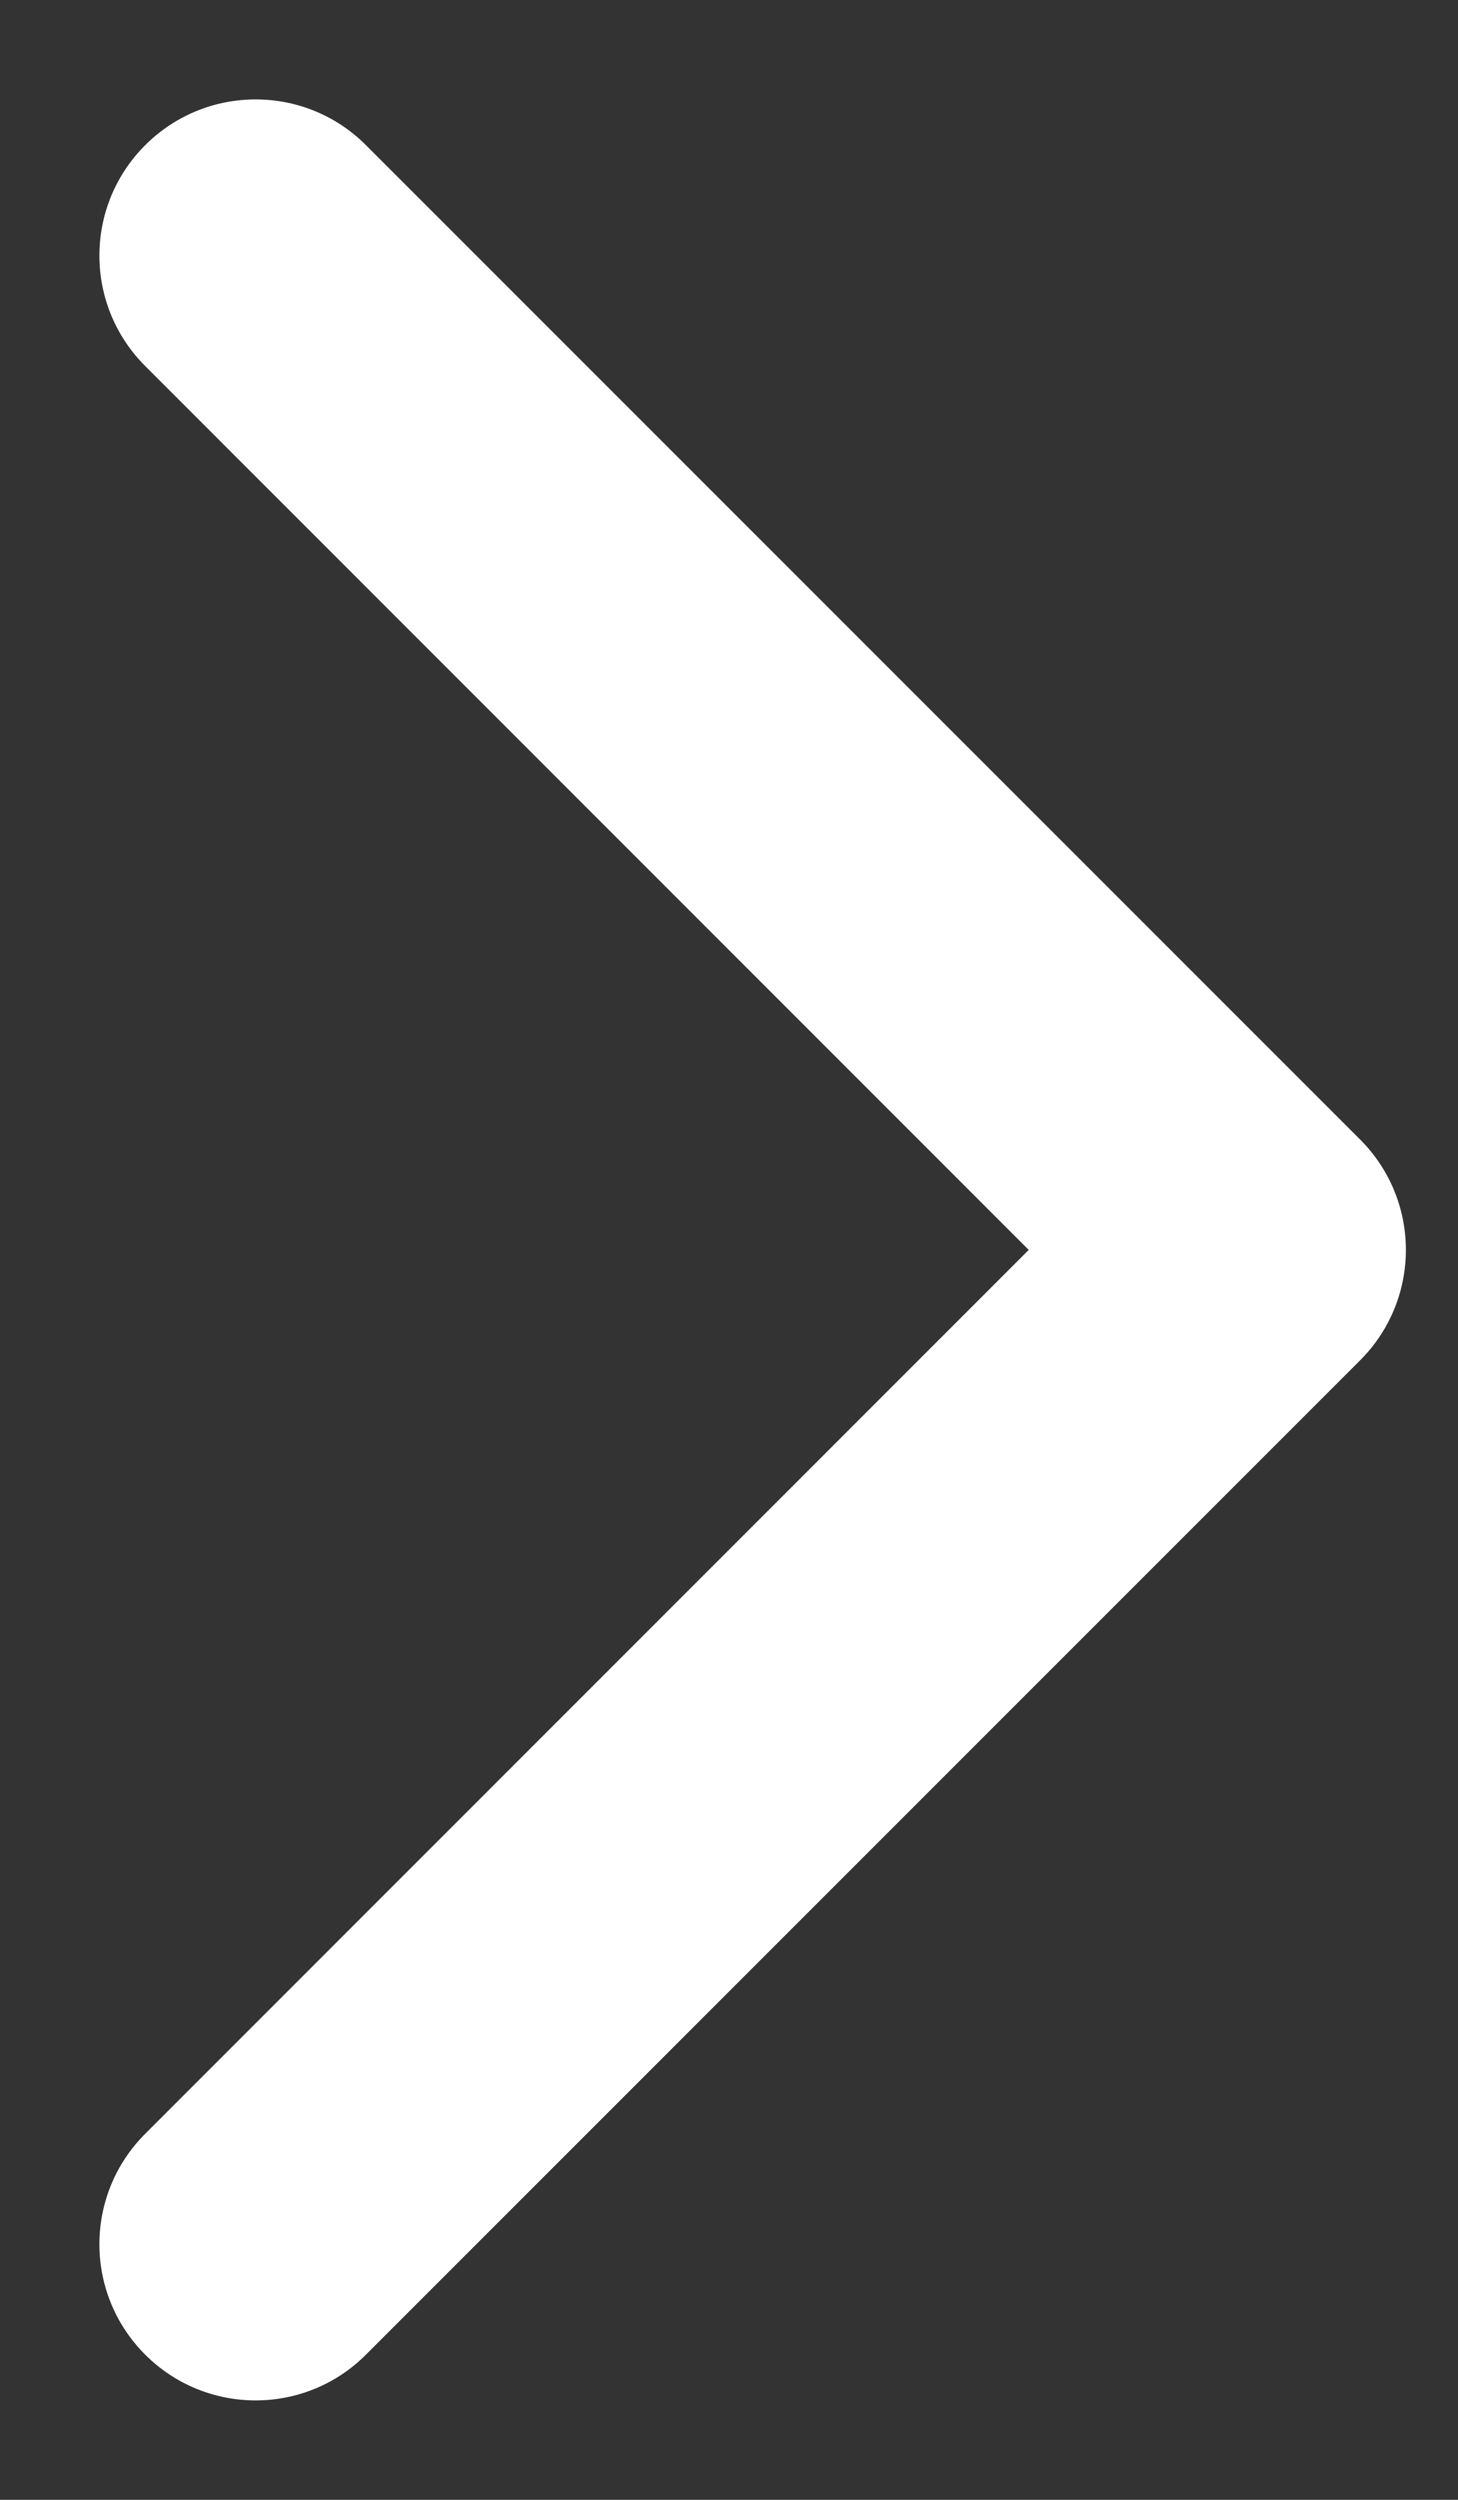 <svg width="7" height="12" viewBox="0 0 7 12" fill="none" xmlns="http://www.w3.org/2000/svg">
<rect x="0" y="0" width="7" height="12" fill="#333333" stroke="none"/>
<path d="M6.53 6.53C6.823 6.237 6.823 5.763 6.53 5.47L1.757 0.697C1.465 0.404 0.99 0.404 0.697 0.697C0.404 0.99 0.404 1.464 0.697 1.757L4.939 6L0.697 10.243C0.404 10.536 0.404 11.01 0.697 11.303C0.99 11.596 1.465 11.596 1.757 11.303L6.53 6.53ZM6 6.75L6 6.75L6 5.25L6 5.25L6 6.75Z" fill="white"/>
</svg>
